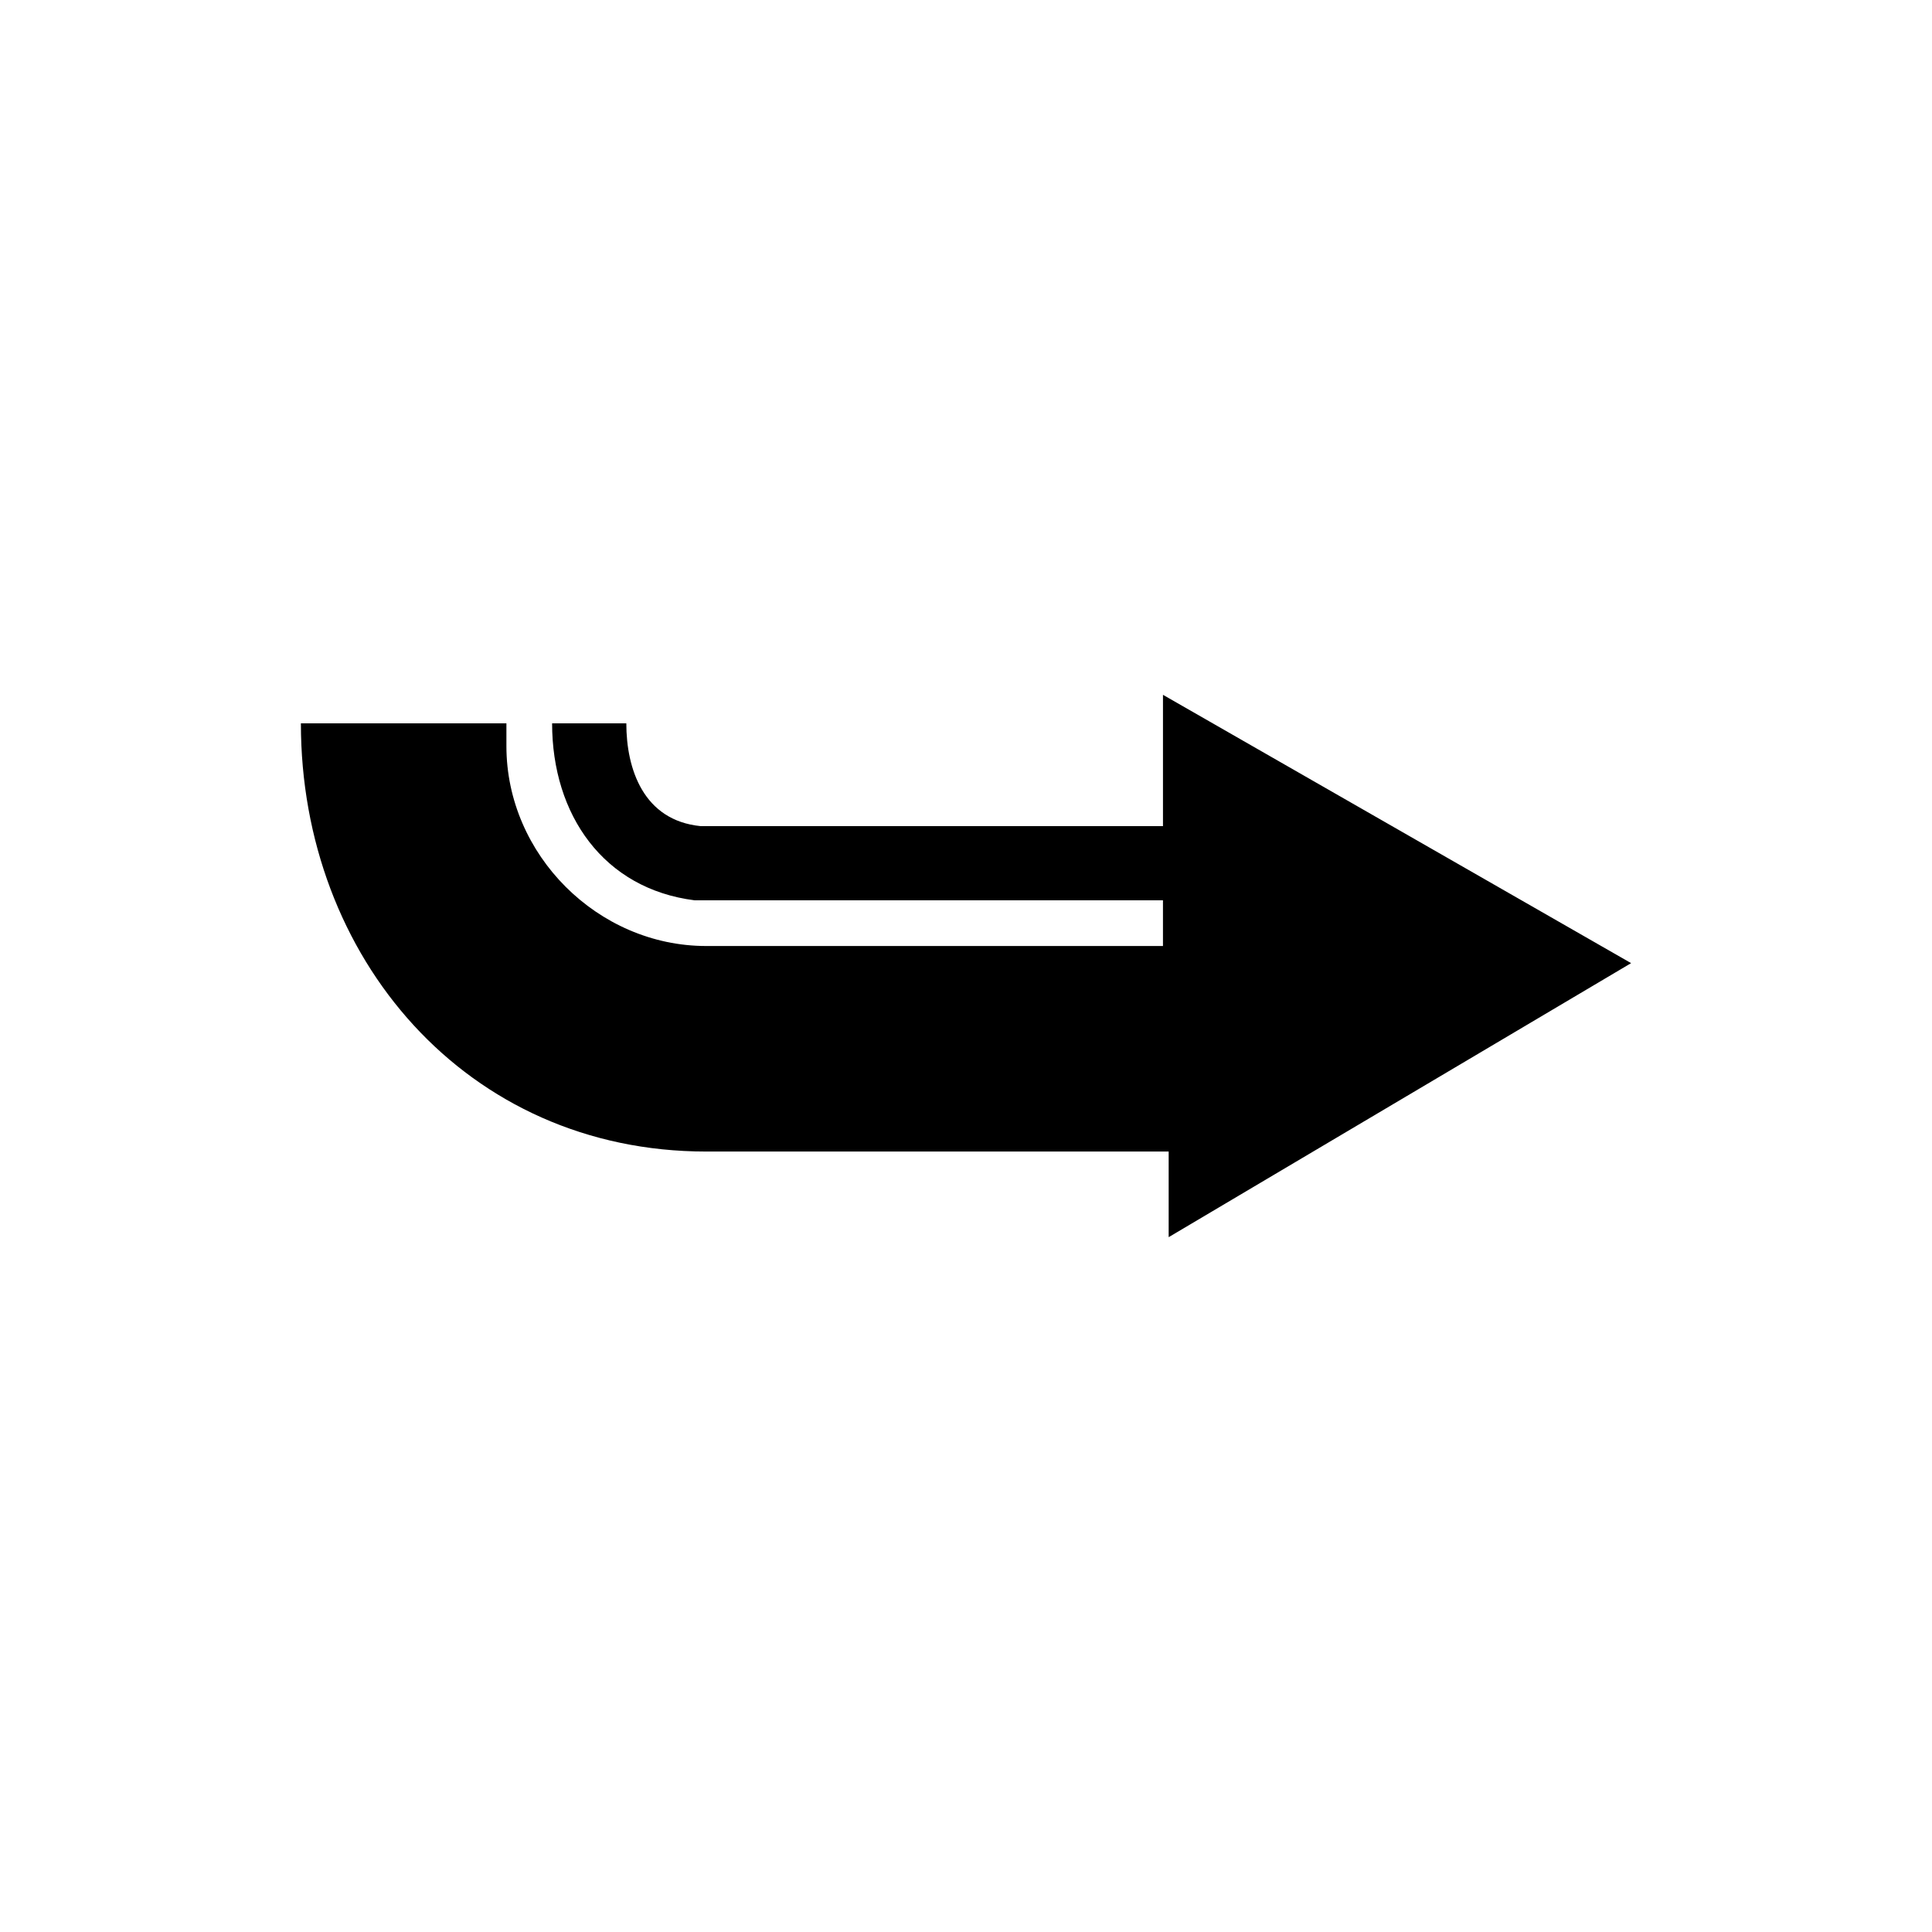 <?xml version="1.0" encoding="UTF-8"?>
<!-- The Best Svg Icon site in the world: iconSvg.co, Visit us! https://iconsvg.co -->
<svg fill="#000000" width="800px" height="800px" version="1.1" viewBox="144 144 512 512" xmlns="http://www.w3.org/2000/svg">
 <path d="m453.71 449.17h-122.55c-63.543 0-107.42-51.441-107.42-113.47h54.465v6.051c0 28.746 24.207 52.953 52.953 52.953h121.04v-12.105h-124.06c-24.207-3.027-37.824-22.695-37.824-46.902h19.668c0 12.105 4.539 25.719 19.668 27.234h122.55v-34.797l124.06 71.109-122.55 72.621z"/>
</svg>